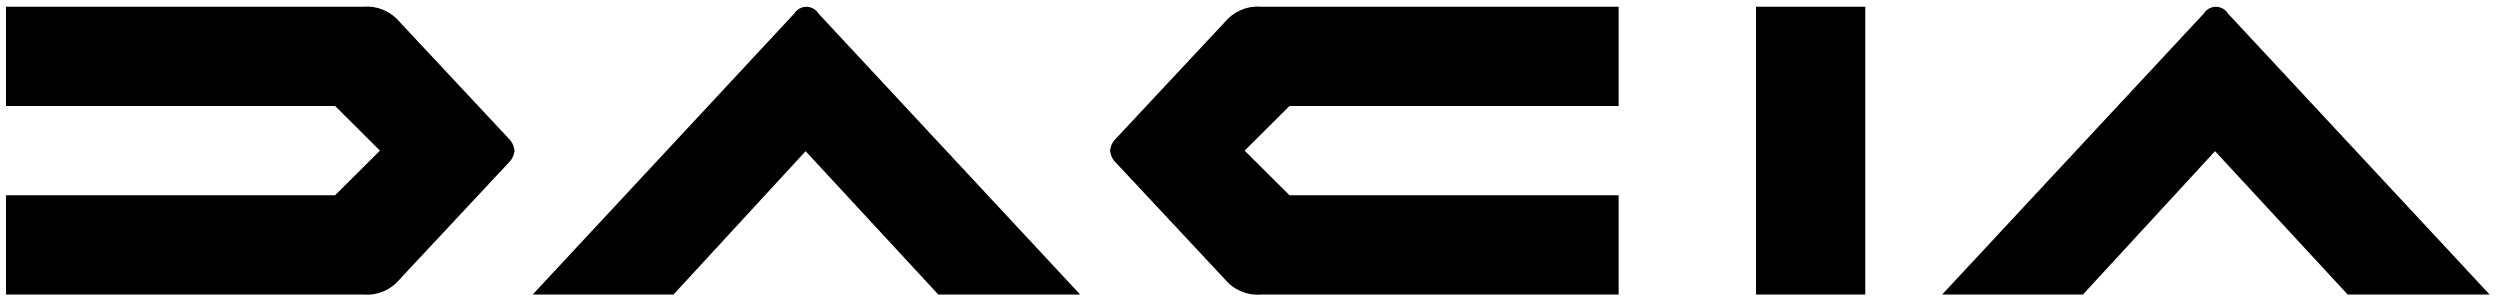 <svg width="167" height="20" viewBox="0 0 167 20" fill="none" xmlns="http://www.w3.org/2000/svg">
<path d="M82.146 1.857L82.156 1.847L82.165 1.836C82.416 1.525 82.734 1.282 83.092 1.127C83.45 0.973 83.839 0.911 84.224 0.947L84.241 0.949H84.258H107.626V6.581H86.084H85.933L85.823 6.69L82.725 9.771L82.432 10.062L82.725 10.354L85.823 13.435L85.933 13.544H86.084H107.625V19.177H84.256H84.239L84.222 19.178C83.837 19.215 83.449 19.153 83.091 18.998C82.733 18.844 82.415 18.601 82.164 18.291L82.155 18.28L82.145 18.269L74.936 10.557L74.924 10.543L74.91 10.531C74.775 10.411 74.684 10.245 74.654 10.062C74.684 9.88 74.775 9.714 74.91 9.593L74.924 9.581L74.936 9.568L82.146 1.857ZM26.379 18.267L26.269 18.385V18.397C26.034 18.657 25.749 18.862 25.433 18.998C25.074 19.153 24.686 19.215 24.301 19.178L24.284 19.177H24.267H0.899V13.545H22.437H22.588L22.698 13.436L25.796 10.354L26.089 10.062L25.796 9.771L22.702 6.69L22.592 6.581H22.44H0.899V0.949H24.268H24.285L24.302 0.947C24.687 0.911 25.075 0.973 25.433 1.128C25.791 1.282 26.109 1.525 26.36 1.836L26.369 1.847L26.379 1.858L33.587 9.566L33.6 9.579L33.613 9.591C33.748 9.712 33.839 9.878 33.87 10.06C33.839 10.243 33.748 10.409 33.613 10.53L33.599 10.542L33.587 10.555L26.379 18.267ZM165.159 19.175H157.045L148.237 9.657L147.964 9.362L147.691 9.658L138.919 19.176H130.882L147.562 1.263L147.593 1.23L147.616 1.19C147.658 1.116 147.718 1.056 147.788 1.014C147.859 0.972 147.939 0.949 148.02 0.949C148.102 0.949 148.182 0.972 148.253 1.014C148.323 1.056 148.383 1.116 148.425 1.19L148.447 1.23L148.479 1.263L165.159 19.175ZM36.733 19.176L53.407 1.263L53.439 1.23L53.462 1.19C53.504 1.116 53.563 1.055 53.634 1.013C53.705 0.971 53.785 0.949 53.866 0.949C53.948 0.949 54.028 0.971 54.099 1.013C54.169 1.055 54.229 1.116 54.271 1.19L54.294 1.23L54.325 1.263L71.008 19.175H62.896L54.088 9.657L53.815 9.362L53.542 9.658L44.77 19.176H36.733ZM124.102 0.949V19.176H117.802V0.949H124.102Z" fill="black" stroke="black"/>
</svg>
